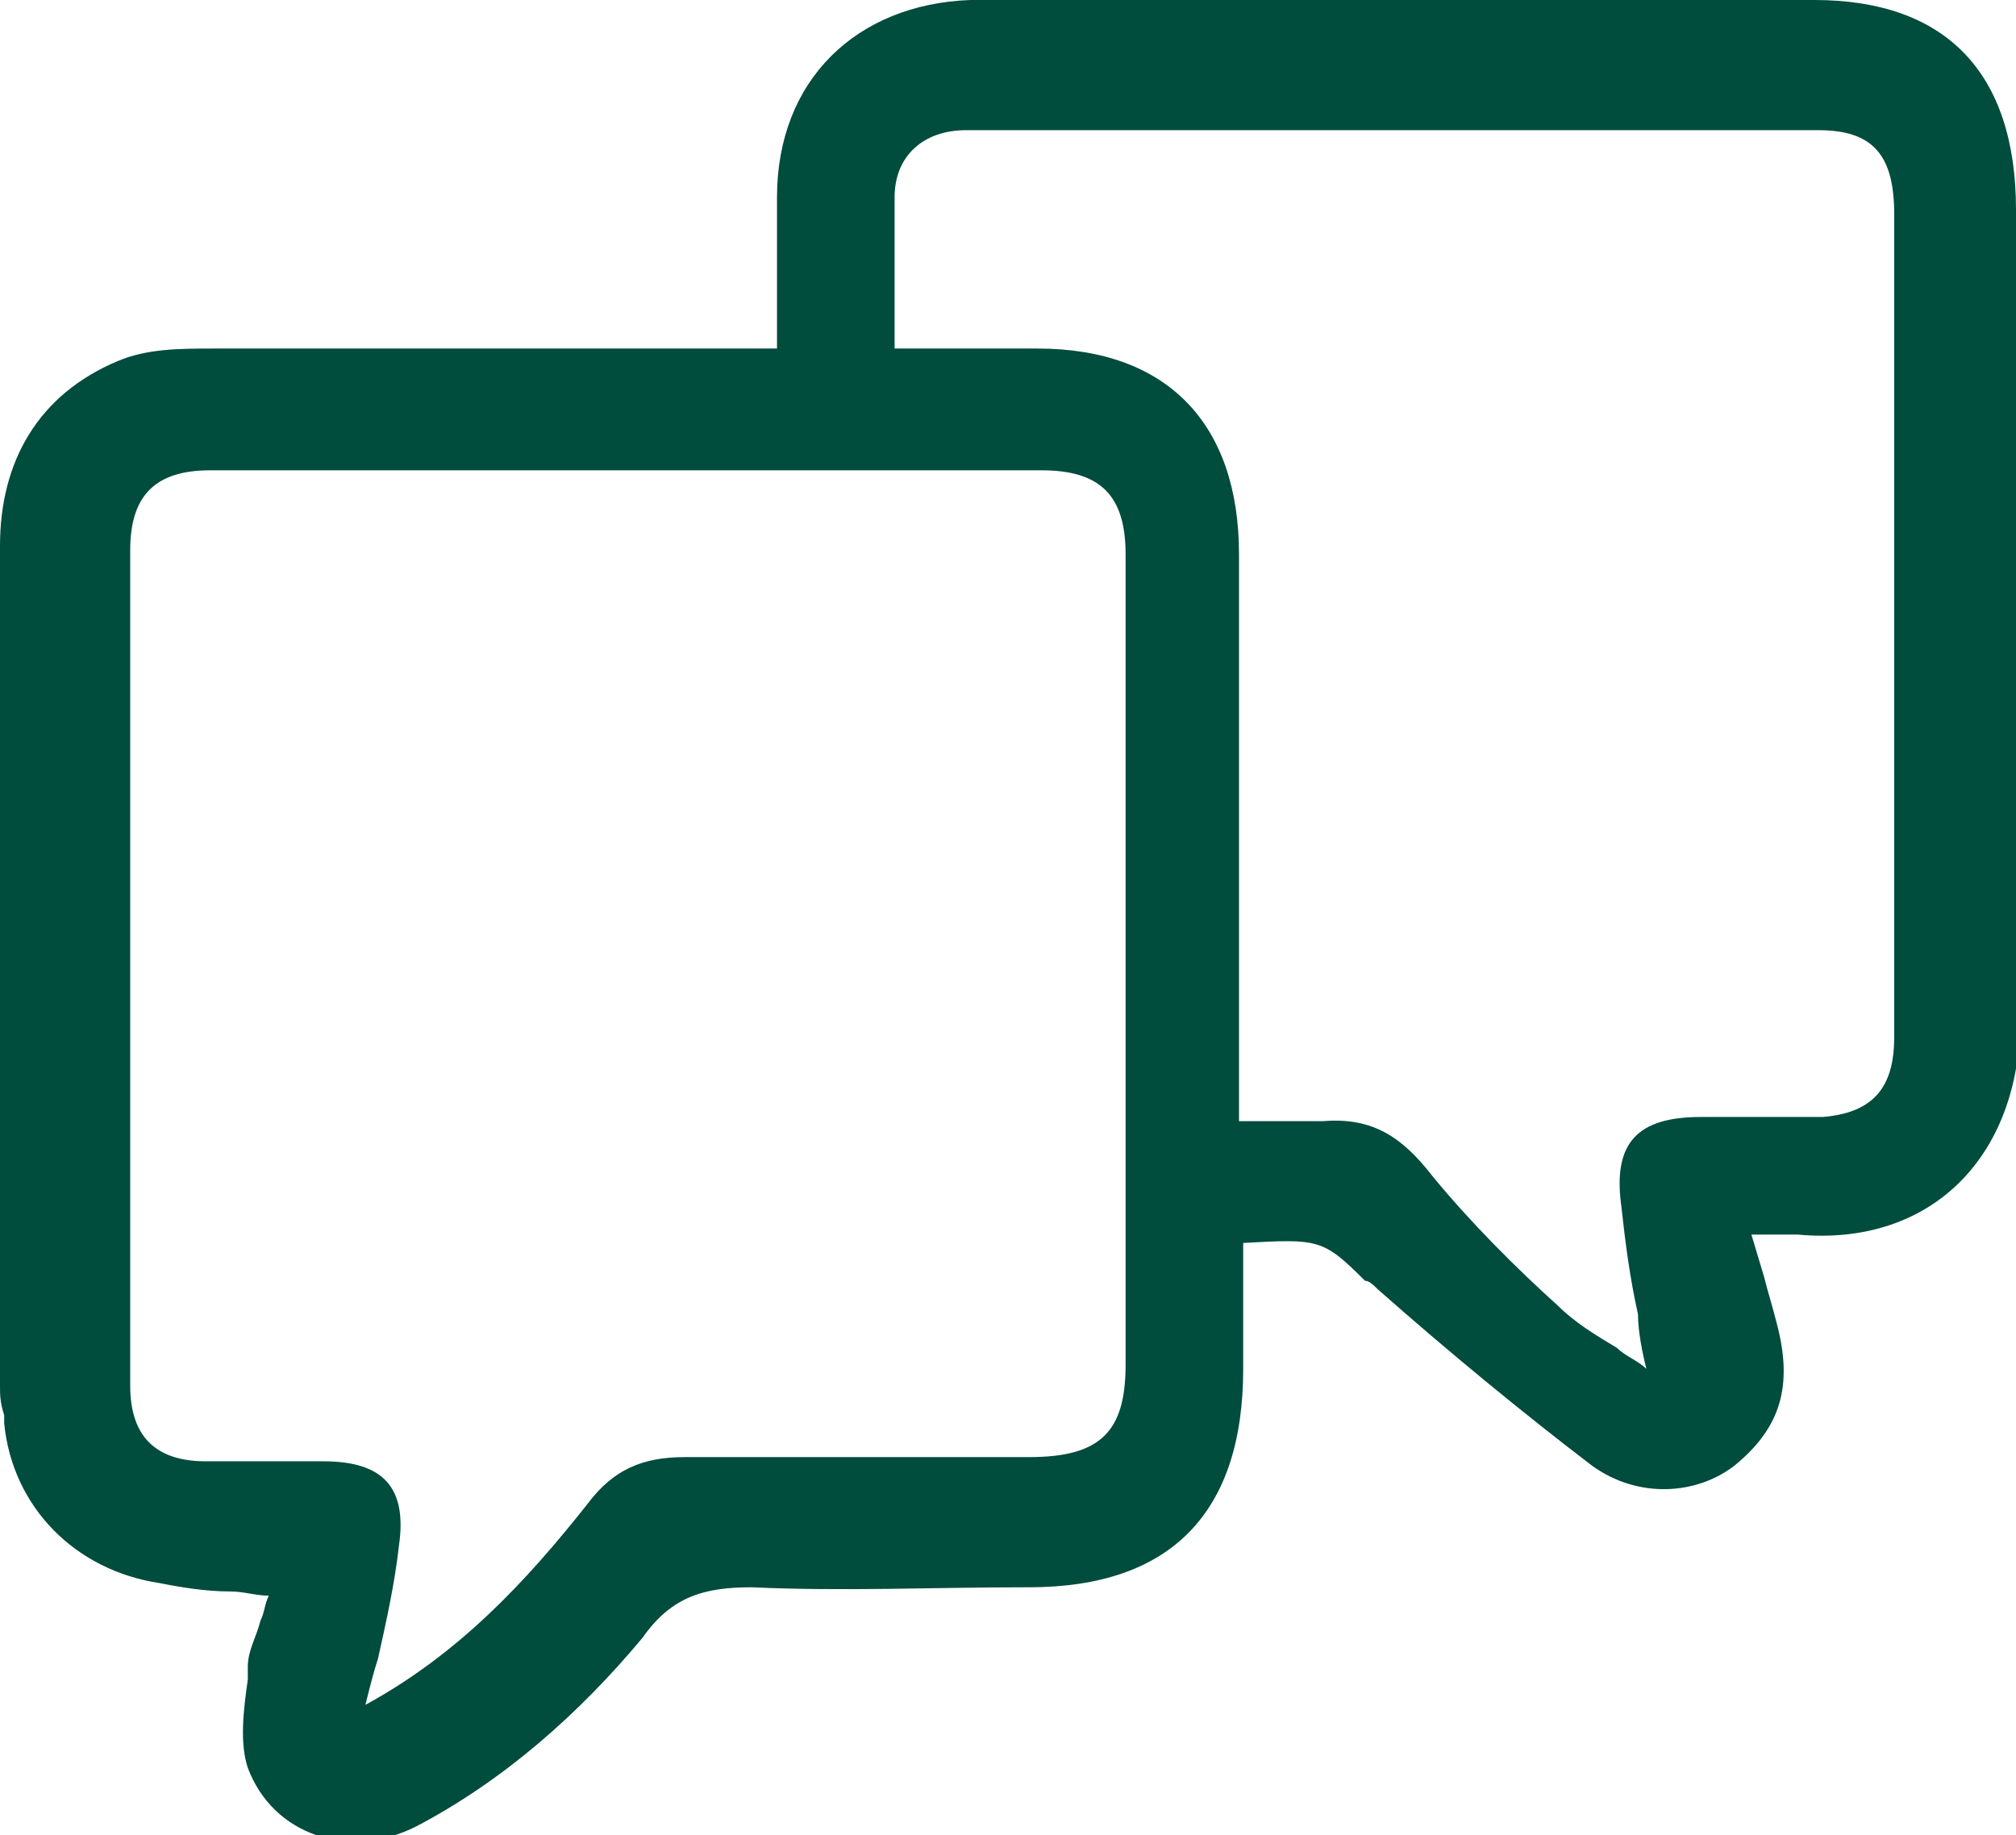 <?xml version="1.0" encoding="utf-8"?>
<!-- Generator: Adobe Illustrator 27.1.0, SVG Export Plug-In . SVG Version: 6.00 Build 0)  -->
<svg version="1.1" id="Layer_1" xmlns="http://www.w3.org/2000/svg" xmlns:xlink="http://www.w3.org/1999/xlink" x="0px" y="0px"
	 viewBox="0 0 48 43.7" style="enable-background:new 0 0 48 43.7;" xml:space="preserve">
<style type="text/css">
	.st0{fill-rule:evenodd;clip-rule:evenodd;fill:#004C3D;}
</style>
<path class="st0" d="M48,11.1c0-2,0-4.1,0-6.1c0-3.3-1.7-5-4.8-5c-6.7,0-13.4,0-20.1,0c-2.7,0.1-4.6,1.9-4.6,4.7c0,0.8,0,1.6,0,2.4
	c0,0.4,0,0.8,0,1.2h-1.4c-1,0-2.1,0-3.1,0c-2.9,0-5.9,0-8.9,0c-0.8,0-1.6,0-2.3,0.3C0.9,9.4,0,11,0,13c0,5.7,0,11.4,0,17.1V33
	c0,0.2,0,0.4,0.1,0.7c0,0.1,0,0.1,0,0.2c0.2,2,1.7,3.5,3.7,3.8c0.5,0.1,1.1,0.2,1.7,0.2c0.3,0,0.6,0.1,0.9,0.1
	c-0.1,0.2-0.1,0.4-0.2,0.6c-0.1,0.4-0.3,0.7-0.3,1.1c0,0.1,0,0.2,0,0.3c-0.1,0.7-0.2,1.5,0,2.1c0.6,1.6,2.4,2.2,4,1.4
	c2.1-1.1,3.9-2.7,5.4-4.5c0.7-1,1.5-1.2,2.6-1.2c2.2,0.1,4.3,0,6.5,0h0.1c3.4,0,5.1-1.8,5.1-5.2v-3c1.8-0.1,1.9-0.1,2.9,0.9
	c0.1,0,0.2,0.1,0.3,0.2c1.7,1.5,3.4,2.9,5.1,4.2c1.1,0.8,2.5,0.7,3.4,0c1.1-0.9,1.4-1.9,1-3.4c-0.1-0.4-0.2-0.7-0.3-1.1l-0.3-1
	c0.1,0,0.3,0,0.4,0c0.3,0,0.5,0,0.7,0c3.2,0.3,5.4-1.9,5.3-5.4C48,19.7,48,15.4,48,11.1z M26.8,32.5c0,1.6-0.6,2.2-2.3,2.2h-0.4
	c-2.6,0-5.2,0-7.8,0c-1,0-1.7,0.3-2.3,1.1c-1.5,1.9-3.1,3.6-5.3,4.8c0.1-0.4,0.2-0.8,0.3-1.1c0.2-0.9,0.4-1.8,0.5-2.7
	c0.2-1.4-0.4-2-1.8-2c-0.3,0-0.7,0-1,0c-0.6,0-1.2,0-1.8,0c-1.2,0-1.8-0.6-1.8-1.8c0-6.6,0-13.3,0-19.9c0-1.3,0.6-1.9,1.9-1.9
	c6.6,0,13.2,0,19.8,0c1.4,0,2,0.6,2,2C26.8,19.6,26.8,26.1,26.8,32.5z M45.1,10.6c0,0.7,0,1.5,0,2.2c0,3.9,0,7.9,0,11.9
	c0,1.2-0.5,1.8-1.7,1.9c-0.6,0-1.2,0-1.8,0c-0.4,0-0.7,0-1.1,0c-1.5,0-2.1,0.6-1.9,2.1c0.1,0.9,0.2,1.7,0.4,2.6
	c0,0.4,0.1,0.9,0.2,1.3c-0.2-0.2-0.5-0.3-0.7-0.5c-0.5-0.3-1-0.6-1.4-1c-1-0.9-2.1-2-3-3.1c-0.7-0.9-1.4-1.4-2.6-1.3
	c-0.4,0-0.8,0-1.3,0c-0.2,0-0.5,0-0.7,0v-1.2c0-1.4,0-2.7,0-4.1c0-2.8,0-5.5,0-8.2c0-3.1-1.7-4.9-4.8-4.9c-0.7,0-1.4,0-2.2,0
	c-0.4,0-0.8,0-1.2,0c0-0.5,0-0.9,0-1.1c0-0.9,0-1.7,0-2.5c0-1,0.7-1.6,1.7-1.6c6.8,0,13.5,0,20.3,0c1.3,0,1.8,0.6,1.8,2
	C45.1,6.9,45.1,8.8,45.1,10.6z"/>
</svg>
